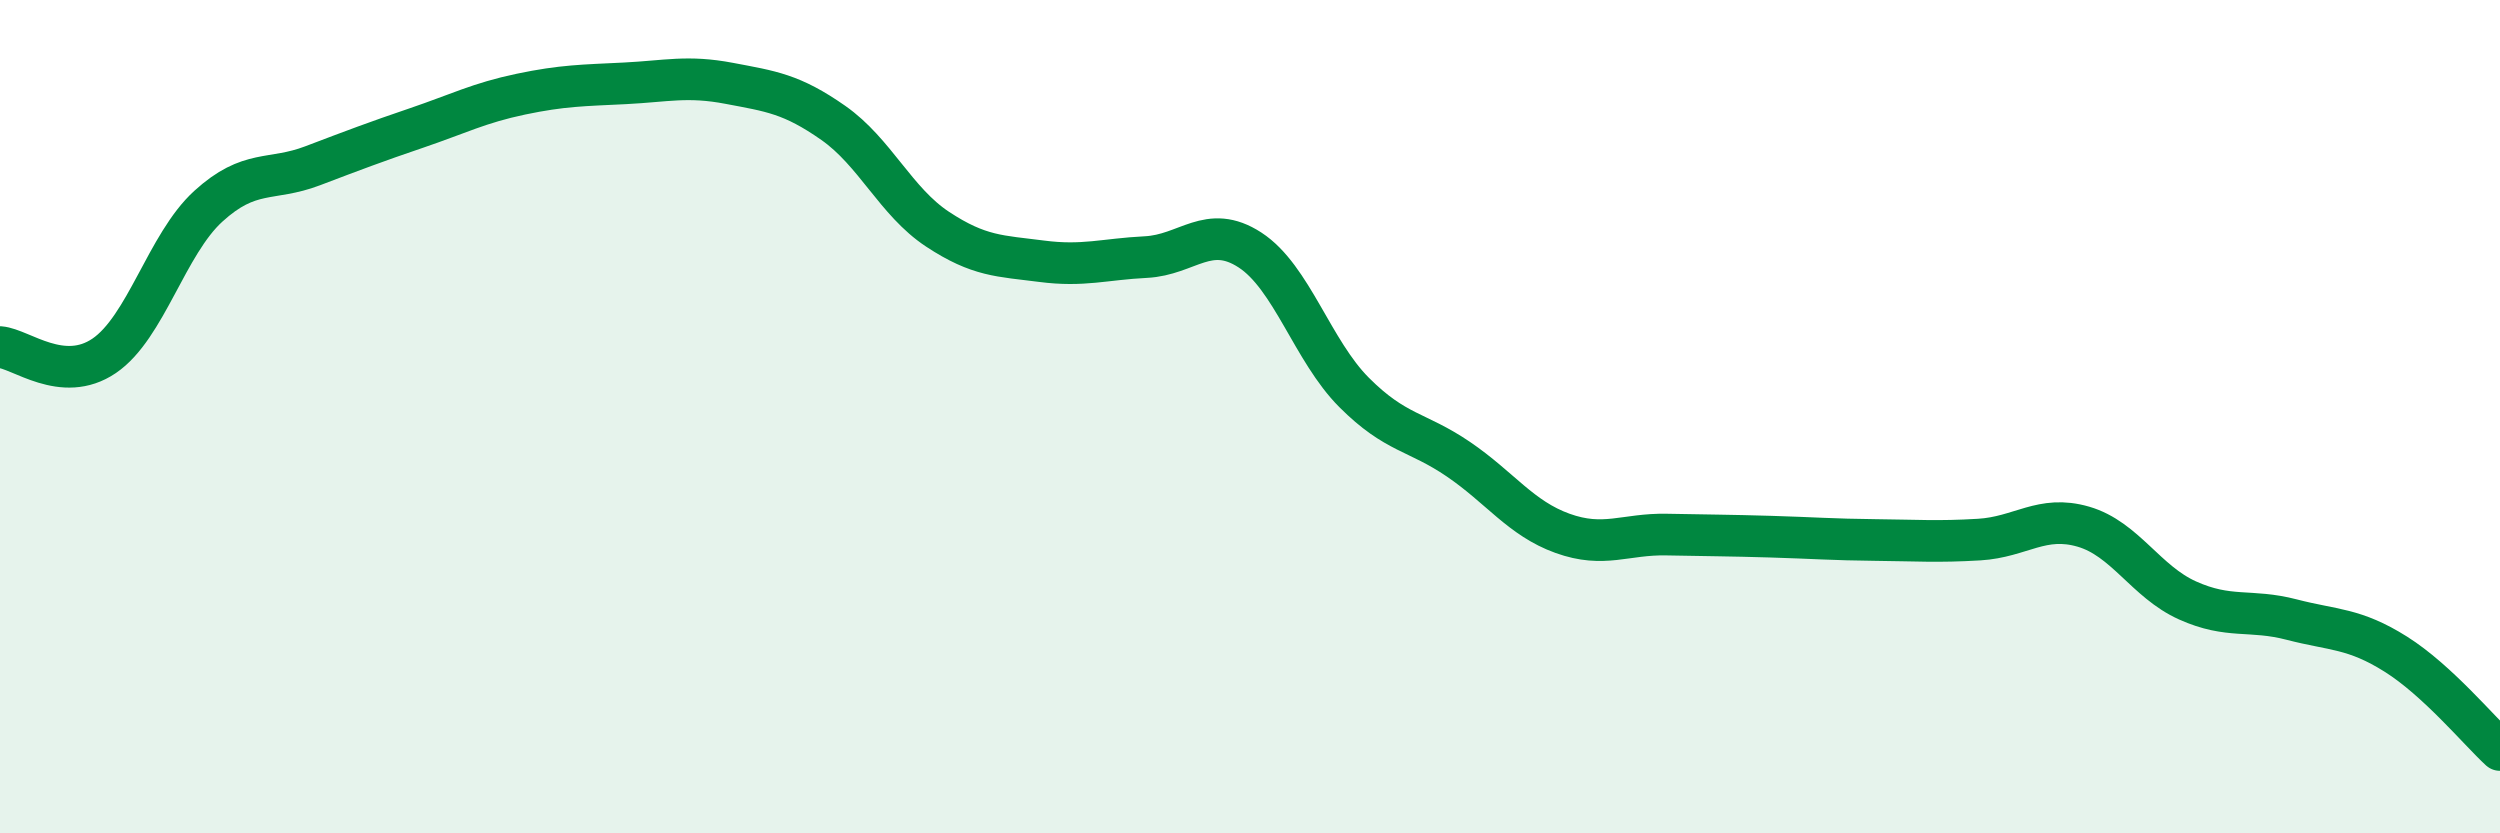 
    <svg width="60" height="20" viewBox="0 0 60 20" xmlns="http://www.w3.org/2000/svg">
      <path
        d="M 0,8.33 C 0.5,8.37 1.5,9.22 2.5,8.54 C 3.5,7.86 4,5.86 5,4.95 C 6,4.04 6.5,4.36 7.5,3.98 C 8.5,3.6 9,3.41 10,3.07 C 11,2.73 11.5,2.47 12.5,2.26 C 13.5,2.05 14,2.05 15,2 C 16,1.95 16.5,1.81 17.5,2 C 18.5,2.19 19,2.25 20,2.95 C 21,3.65 21.5,4.84 22.5,5.5 C 23.5,6.16 24,6.14 25,6.27 C 26,6.4 26.5,6.22 27.5,6.17 C 28.5,6.12 29,5.35 30,6 C 31,6.65 31.5,8.42 32.5,9.42 C 33.5,10.42 34,10.34 35,11.02 C 36,11.7 36.5,12.44 37.5,12.8 C 38.5,13.16 39,12.81 40,12.83 C 41,12.85 41.5,12.85 42.5,12.88 C 43.5,12.91 44,12.95 45,12.96 C 46,12.97 46.5,13.01 47.5,12.95 C 48.5,12.89 49,12.35 50,12.64 C 51,12.93 51.5,13.96 52.5,14.41 C 53.5,14.86 54,14.61 55,14.87 C 56,15.13 56.5,15.07 57.5,15.7 C 58.5,16.33 59.5,17.54 60,18L60 20L0 20Z"
        fill="#008740"
        opacity="0.1"
        stroke-linecap="round"
        stroke-linejoin="round"
      />
      <path
        d="M 0,8.33 C 0.5,8.37 1.5,9.22 2.5,8.54 C 3.5,7.86 4,5.86 5,4.95 C 6,4.04 6.5,4.36 7.5,3.98 C 8.5,3.6 9,3.41 10,3.07 C 11,2.73 11.5,2.47 12.5,2.26 C 13.5,2.05 14,2.05 15,2 C 16,1.95 16.5,1.81 17.5,2 C 18.5,2.19 19,2.25 20,2.95 C 21,3.65 21.5,4.84 22.5,5.5 C 23.5,6.16 24,6.14 25,6.27 C 26,6.4 26.5,6.22 27.5,6.17 C 28.5,6.12 29,5.35 30,6 C 31,6.65 31.5,8.42 32.5,9.42 C 33.5,10.42 34,10.34 35,11.02 C 36,11.7 36.5,12.44 37.5,12.8 C 38.5,13.16 39,12.81 40,12.83 C 41,12.85 41.5,12.85 42.5,12.88 C 43.5,12.91 44,12.95 45,12.96 C 46,12.97 46.5,13.01 47.5,12.95 C 48.5,12.89 49,12.35 50,12.64 C 51,12.93 51.5,13.96 52.5,14.41 C 53.5,14.86 54,14.61 55,14.87 C 56,15.13 56.5,15.07 57.5,15.7 C 58.5,16.33 59.5,17.54 60,18"
        stroke="#008740"
        stroke-width="1"
        fill="none"
        stroke-linecap="round"
        stroke-linejoin="round"
      />
    </svg>
  